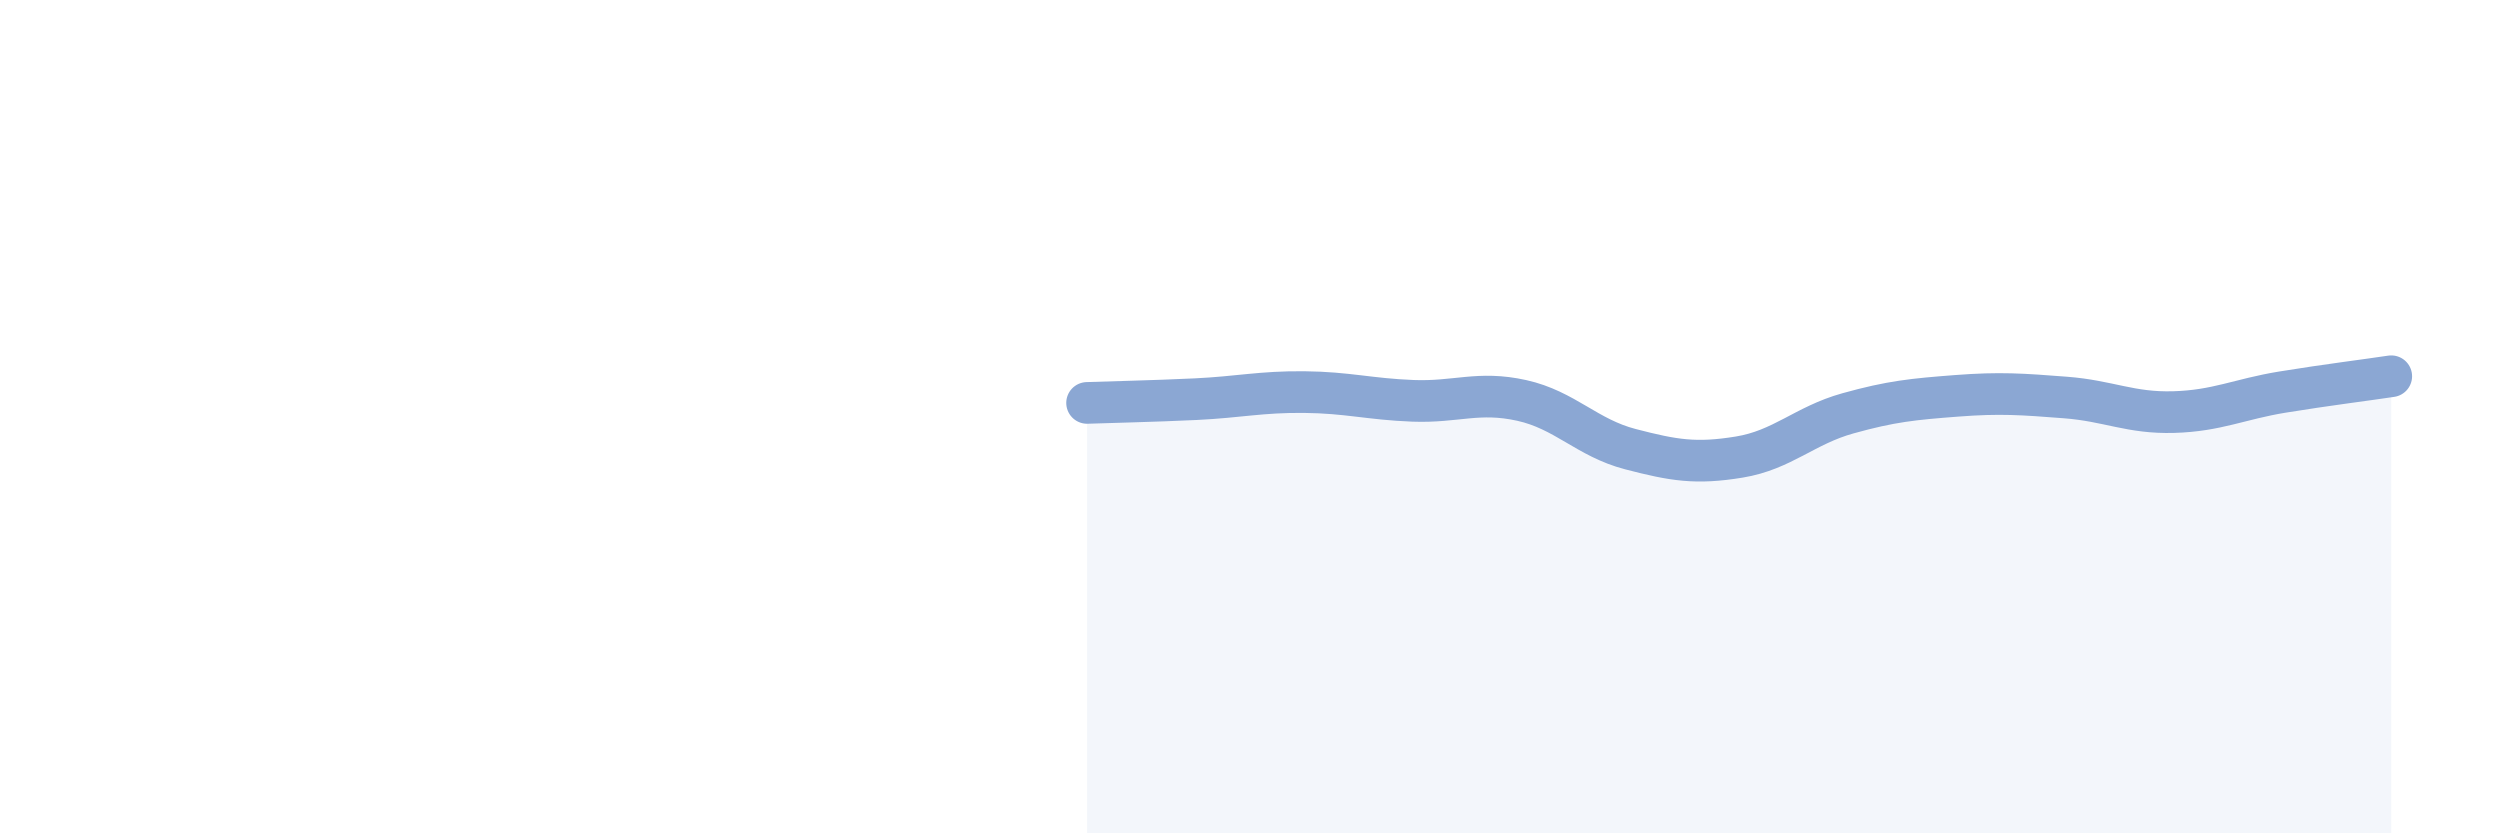 
    <svg width="60" height="20" viewBox="0 0 60 20" xmlns="http://www.w3.org/2000/svg">
      <path
        d="M 26.09,9.67 C 26.61,9.65 27.66,9.63 28.7,9.58 C 29.74,9.53 30.26,9.4 31.3,9.41 C 32.34,9.42 32.87,9.58 33.91,9.62 C 34.95,9.66 35.48,9.38 36.52,9.61 C 37.56,9.84 38.09,10.51 39.13,10.78 C 40.17,11.05 40.7,11.14 41.74,10.97 C 42.78,10.8 43.31,10.21 44.35,9.92 C 45.39,9.63 45.92,9.58 46.96,9.5 C 48,9.42 48.53,9.46 49.57,9.54 C 50.61,9.62 51.13,9.92 52.17,9.89 C 53.21,9.86 53.74,9.58 54.78,9.41 C 55.82,9.24 56.87,9.11 57.39,9.03L57.39 20L26.09 20Z"
        fill="#8ba7d3"
        opacity="0.1"
        stroke-linecap="round"
        stroke-linejoin="round"
      />
      <path
        d="M 26.09,9.67 C 26.61,9.65 27.66,9.63 28.7,9.58 C 29.74,9.53 30.26,9.4 31.3,9.41 C 32.34,9.42 32.87,9.58 33.91,9.62 C 34.95,9.66 35.48,9.38 36.52,9.61 C 37.56,9.84 38.09,10.51 39.13,10.78 C 40.17,11.05 40.7,11.14 41.74,10.97 C 42.78,10.8 43.31,10.21 44.35,9.92 C 45.39,9.63 45.92,9.58 46.96,9.5 C 48,9.42 48.53,9.46 49.57,9.54 C 50.61,9.62 51.13,9.92 52.17,9.89 C 53.21,9.86 53.74,9.58 54.78,9.41 C 55.82,9.24 56.87,9.11 57.39,9.03"
        stroke="#8ba7d3"
        stroke-width="1"
        fill="none"
        stroke-linecap="round"
        stroke-linejoin="round"
      />
    </svg>
  